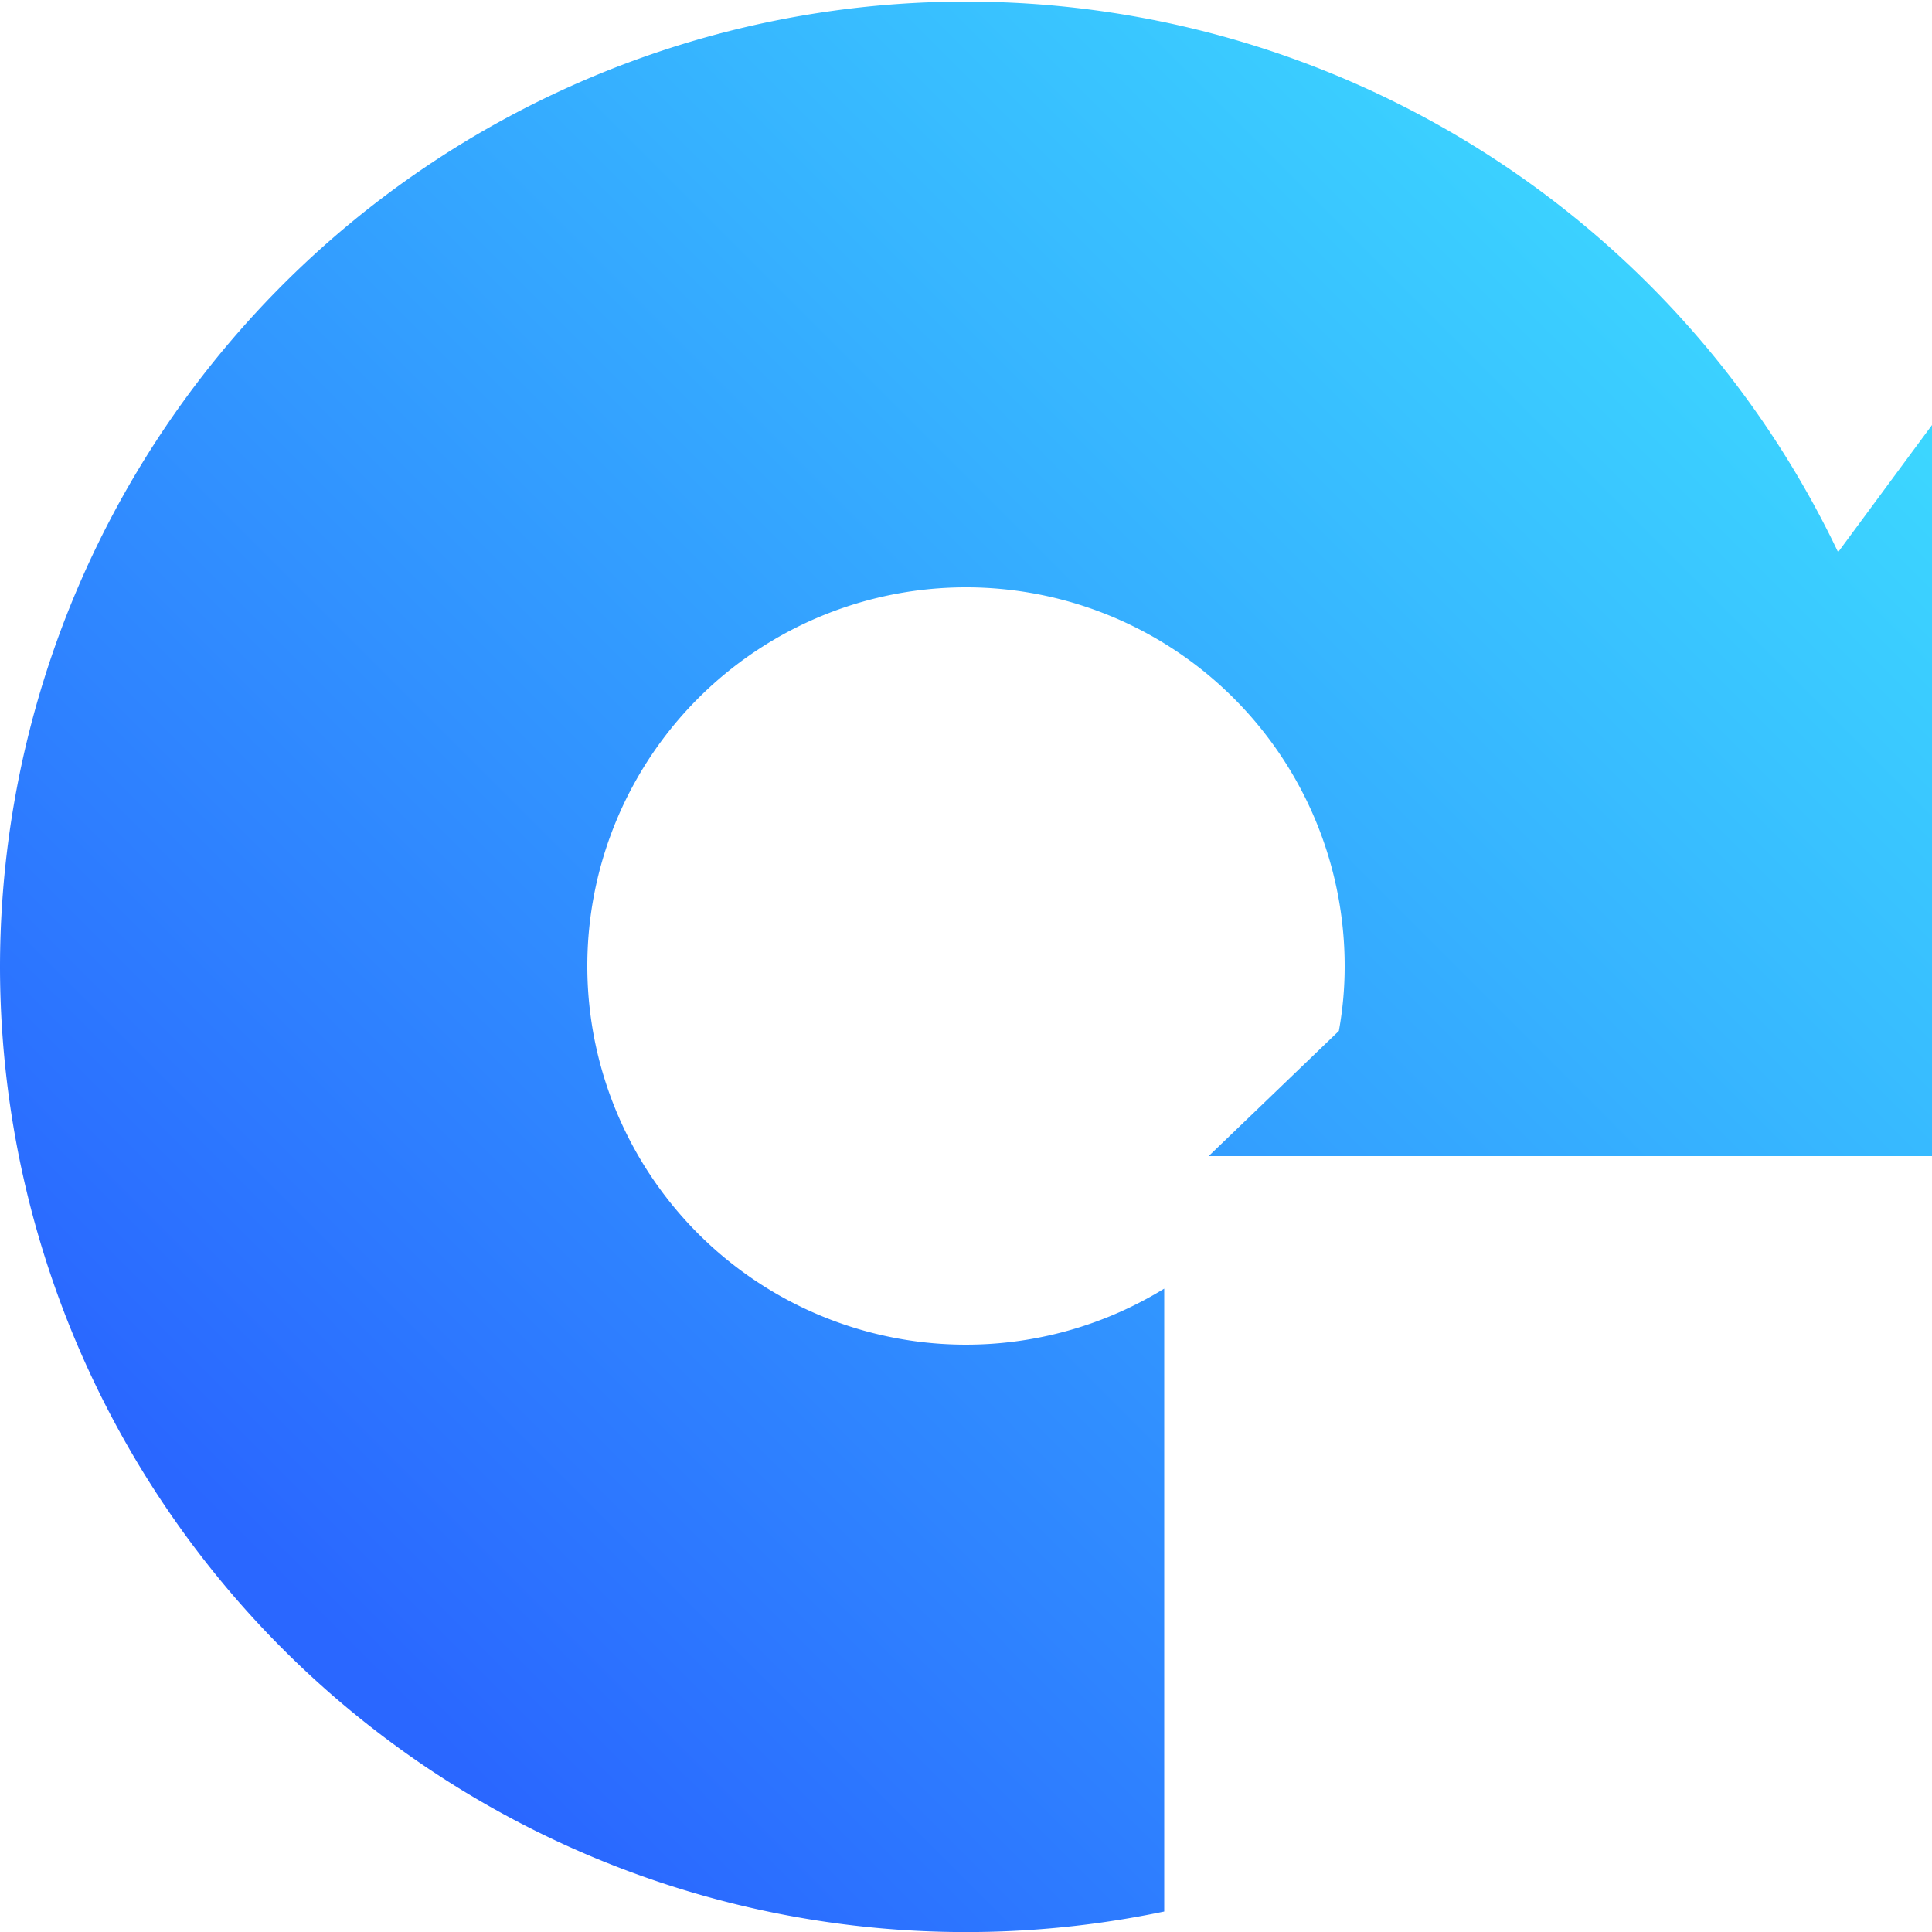 <svg id="Layer_1" data-name="Layer 1" xmlns="http://www.w3.org/2000/svg" xmlns:xlink="http://www.w3.org/1999/xlink" viewBox="0 0 50 50"><defs><linearGradient id="linear-gradient" x1="7.77" y1="40.51" x2="44.12" y2="4.17" gradientUnits="userSpaceOnUse"><stop offset="0" stop-color="#2a67ff"/><stop offset="1" stop-color="#3cd7ff"/></linearGradient></defs><path d="M1,25A25,25,0,0,0,31.13,49.47V33.35A9.8,9.8,0,1,1,35.8,25a9.29,9.29,0,0,1-.15,1.68l-3.37,3.24H51V11l-2.43,3.29A25,25,0,0,0,1,25Z" transform="translate(-1)" style="fill:url(#linear-gradient)"/></svg>